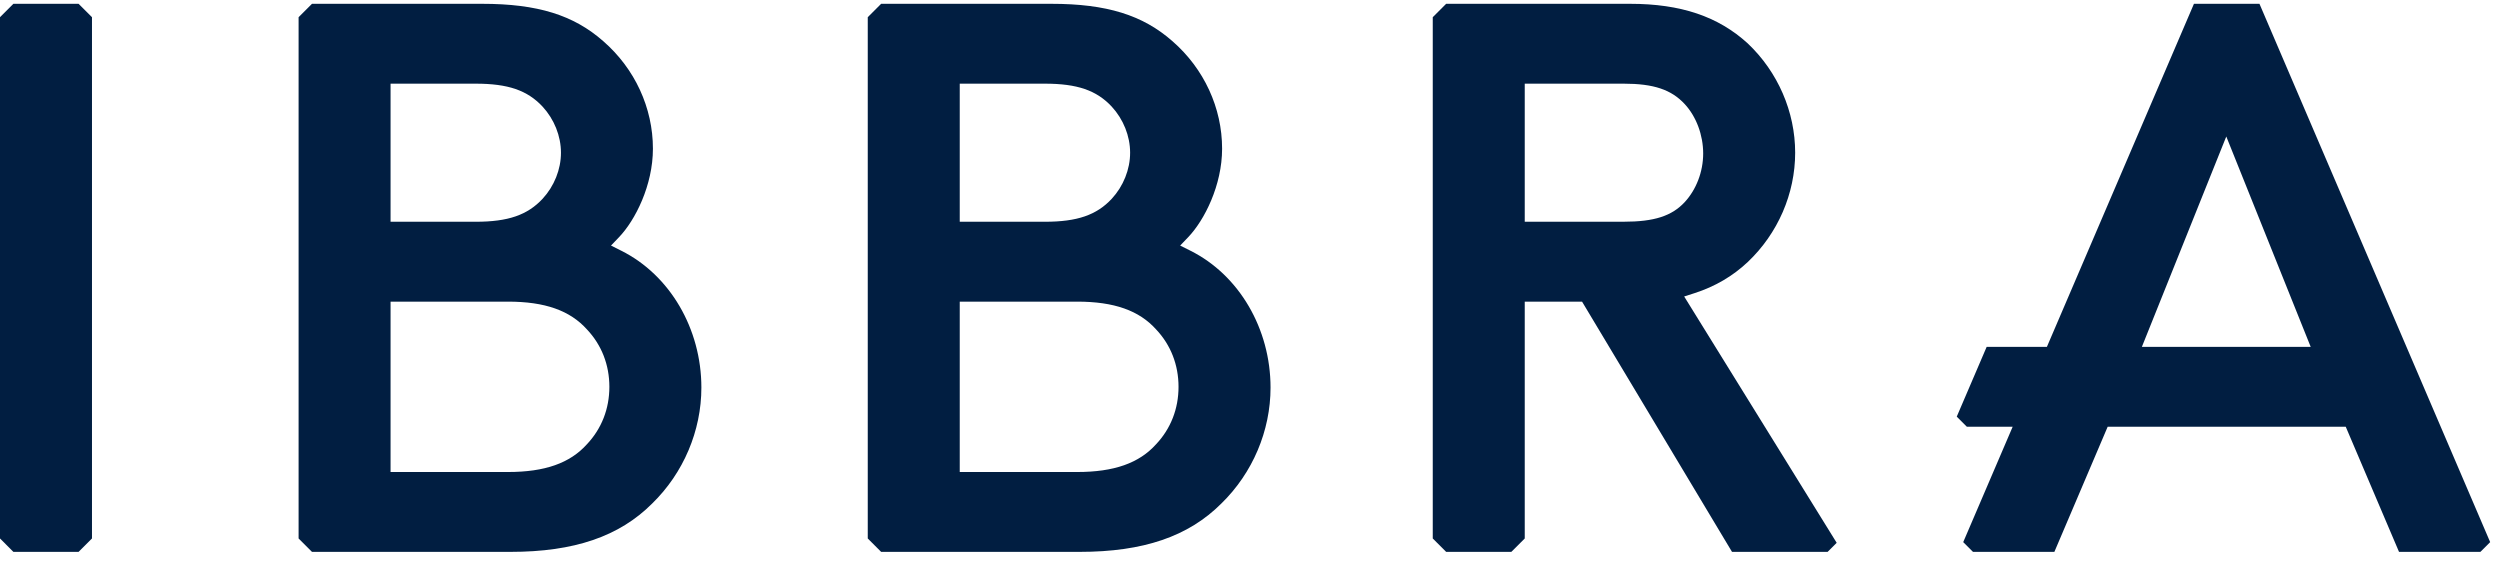 <?xml version="1.0" encoding="UTF-8"?>
<svg xmlns="http://www.w3.org/2000/svg" width="107" height="24" viewBox="0 0 107 24" fill="none">
  <path d="M3.937 0.736L3.363 0.163H0.573L0 0.736V23.046L0.573 23.62H3.363L3.937 23.046V0.736Z" fill="#011E41"></path>
  <path d="M50.952 10.731L50.511 10.51L50.852 10.154C51.552 9.424 52.306 7.926 52.306 6.364C52.306 4.617 51.533 2.942 50.184 1.766C48.91 0.642 47.36 0.163 44.999 0.163H37.713L37.14 0.736V23.047L37.713 23.62H46.209C48.934 23.62 50.862 22.963 52.274 21.55C53.612 20.246 54.379 18.439 54.379 16.59C54.379 14.071 53.034 11.772 50.952 10.731H50.952ZM41.077 3.581H44.723C46.102 3.581 46.931 3.865 47.58 4.561C48.081 5.103 48.369 5.823 48.369 6.536C48.369 7.249 48.082 7.968 47.581 8.51C46.931 9.206 46.103 9.491 44.723 9.491H41.077V3.581V3.581ZM49.481 19.013C48.754 19.824 47.681 20.202 46.105 20.202H41.077V12.91H46.105C47.683 12.91 48.757 13.289 49.485 14.103C50.109 14.766 50.441 15.616 50.441 16.556C50.441 17.497 50.109 18.346 49.481 19.014V19.013Z" fill="#011E41"></path>
  <path d="M72.083 12.689L72.525 12.547C73.399 12.266 74.166 11.817 74.805 11.213C76.094 9.992 76.833 8.287 76.833 6.536C76.833 4.785 76.094 3.081 74.805 1.86C73.539 0.703 71.938 0.163 69.769 0.163H61.895L61.322 0.736V23.047L61.895 23.62H64.685L65.259 23.047V12.91H67.712L74.13 23.62H78.222L78.61 23.232L72.083 12.69V12.689ZM65.259 9.491V3.581H69.492C70.776 3.581 71.534 3.835 72.109 4.458C72.602 4.992 72.896 5.782 72.896 6.57C72.896 7.357 72.595 8.121 72.109 8.647C71.556 9.246 70.799 9.49 69.492 9.49H65.259V9.491Z" fill="#011E41"></path>
  <path d="M26.591 10.731L26.151 10.51L26.492 10.154C27.192 9.424 27.945 7.926 27.945 6.364C27.945 4.617 27.173 2.942 25.824 1.766C24.55 0.642 23 0.163 20.639 0.163H13.353L12.78 0.736V23.047L13.353 23.62H21.848C24.574 23.62 26.502 22.963 27.914 21.55C29.252 20.246 30.019 18.439 30.019 16.59C30.019 14.071 28.673 11.772 26.592 10.731H26.591ZM16.716 3.581H20.363C21.742 3.581 22.57 3.865 23.22 4.561C23.721 5.103 24.009 5.823 24.009 6.536C24.009 7.249 23.722 7.968 23.221 8.51C22.571 9.206 21.743 9.491 20.363 9.491H16.716V3.581V3.581ZM25.121 19.013C24.394 19.824 23.32 20.202 21.744 20.202H16.716V12.91H21.744C23.323 12.91 24.397 13.289 25.125 14.103C25.749 14.766 26.081 15.616 26.081 16.556C26.081 17.497 25.749 18.346 25.121 19.014V19.013Z" fill="#011E41"></path>
  <path d="M96.704 0.163H93.901L87.607 14.846H85.029L83.749 17.832L84.182 18.265H86.142L84.026 23.203L84.444 23.62H87.927L90.208 18.265H100.398L102.678 23.62H106.161L106.579 23.203L96.705 0.163H96.704ZM91.672 14.846L95.285 5.842L98.898 14.846H91.672Z" fill="#011E41"></path>
</svg>
